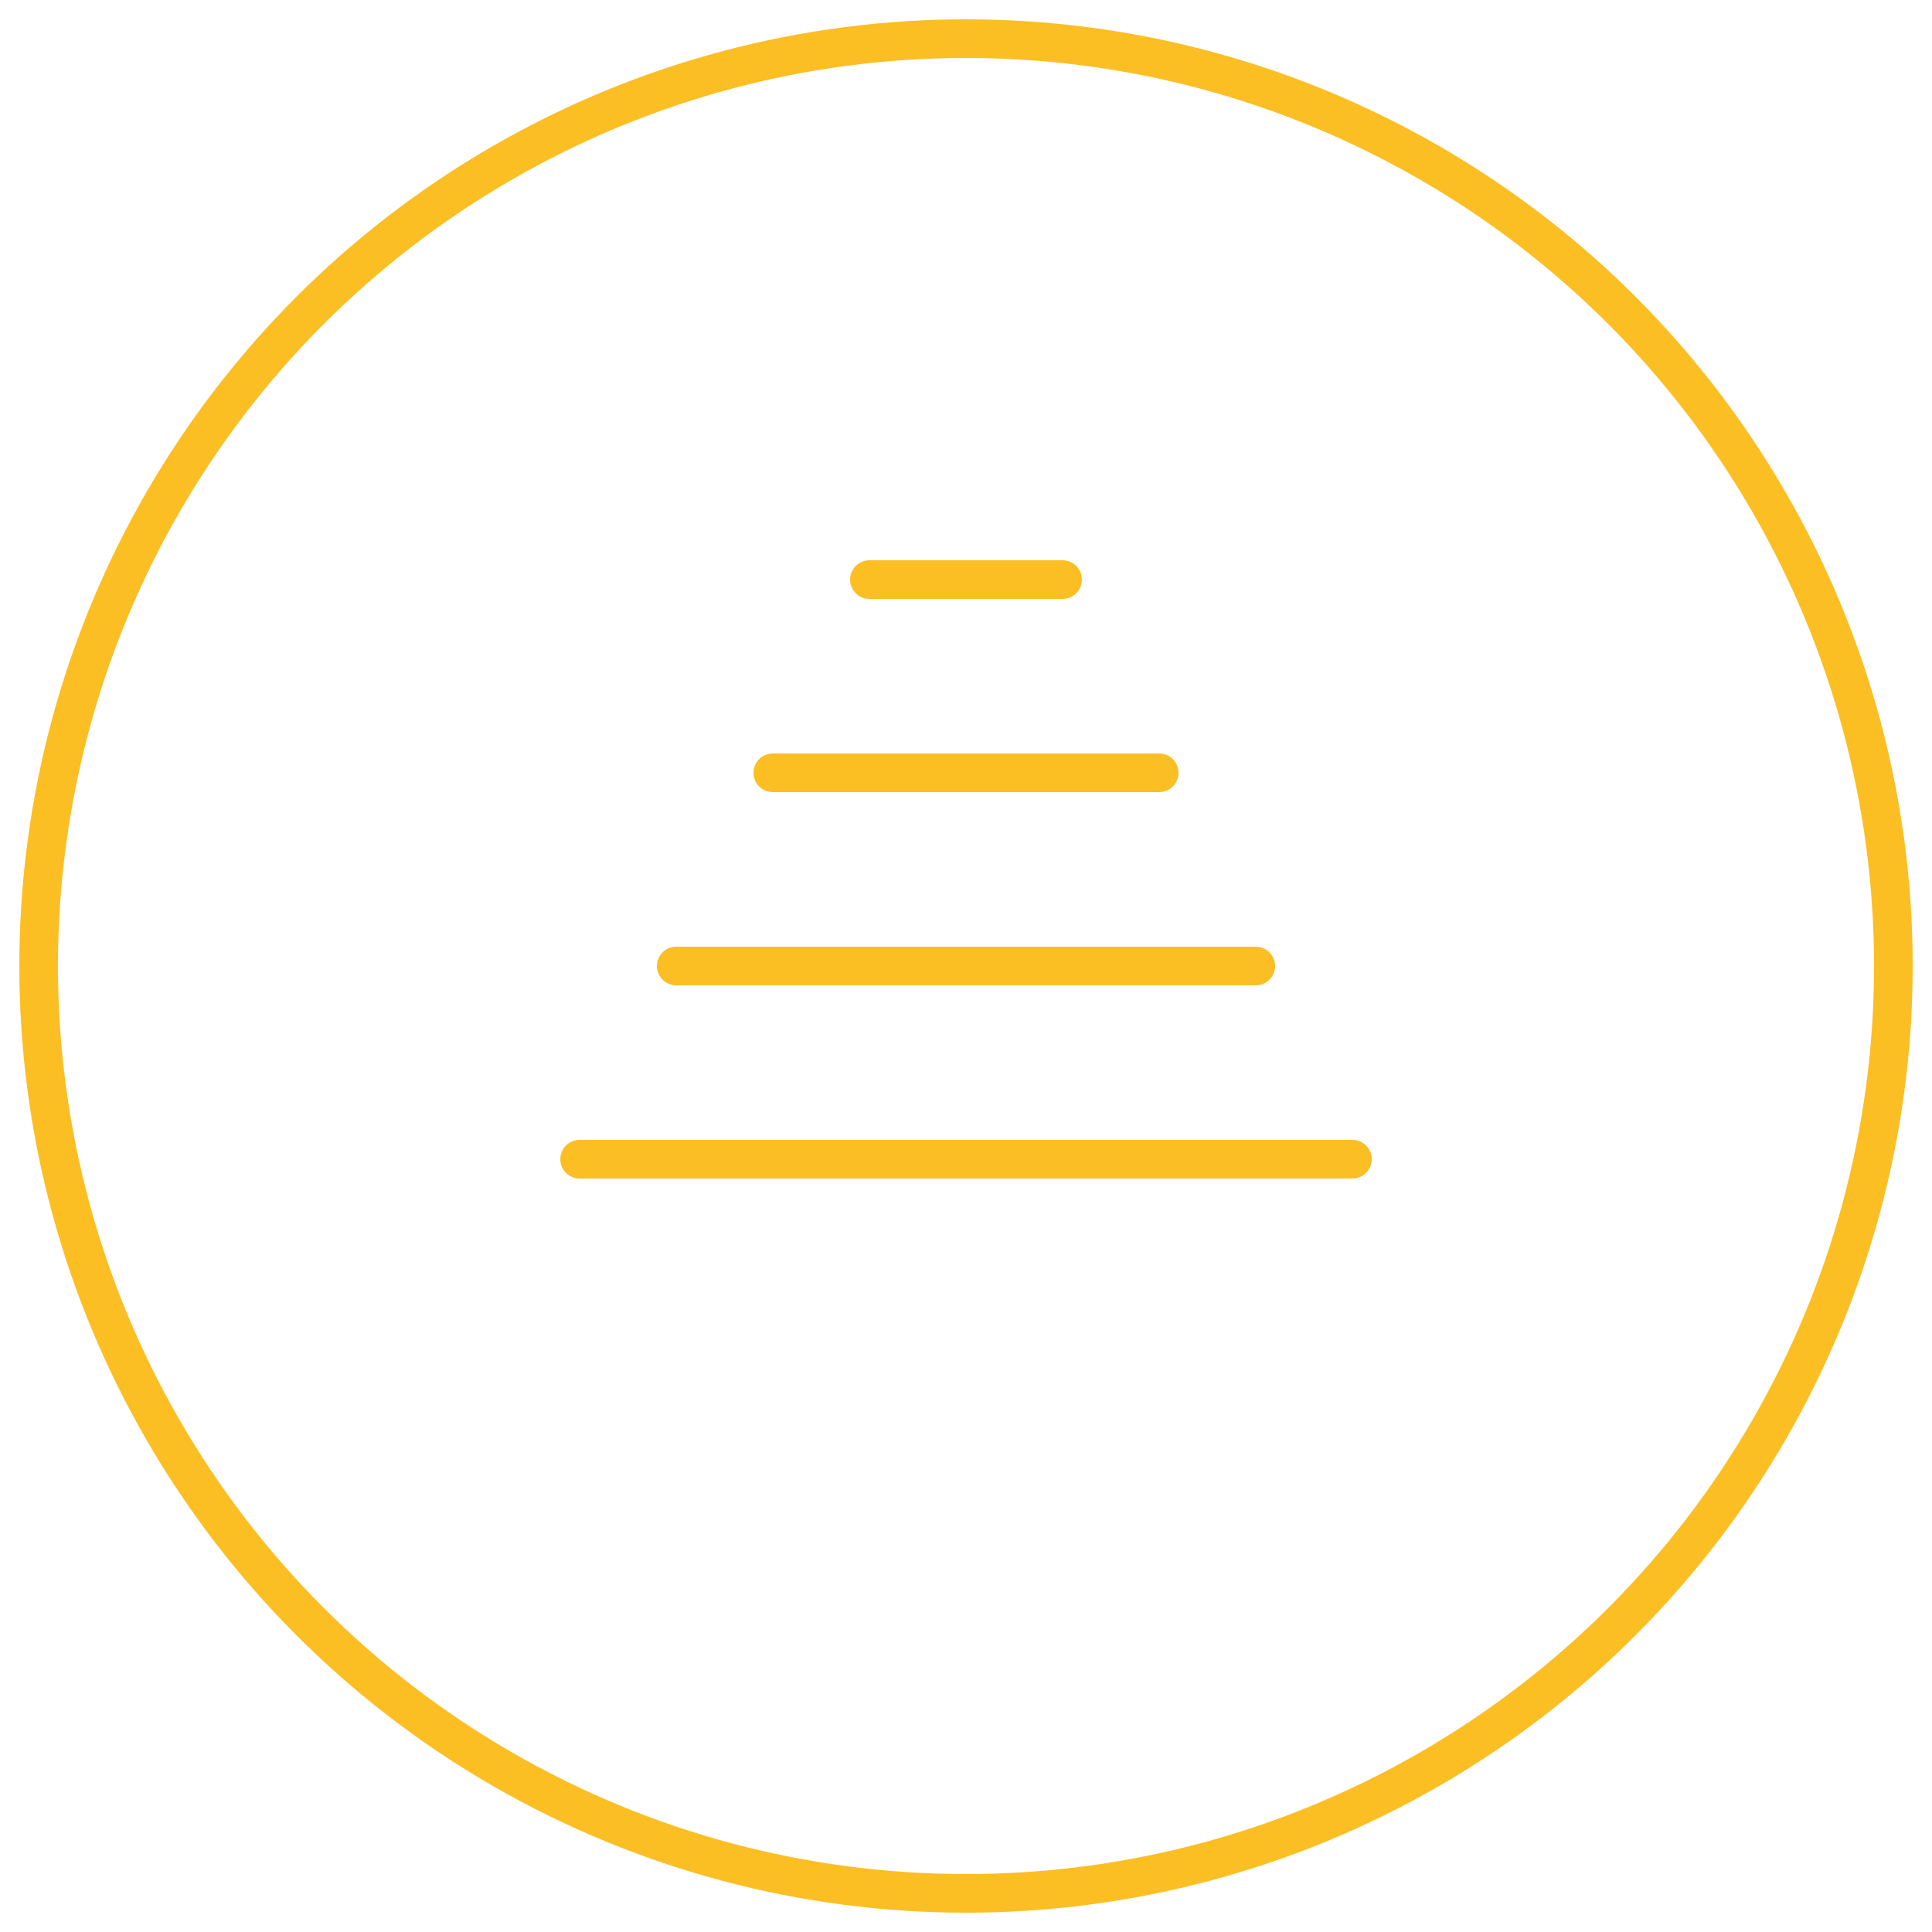 <svg xmlns="http://www.w3.org/2000/svg" viewBox="0 0 100 100" fill="none" stroke="#FBBF24" stroke-width="2">
  <circle cx="50" cy="50" r="48"/>
  <path d="M30 60 H70" stroke-linecap="round"/>
  <path d="M35 50 L65 50" stroke-linecap="round"/>
  <path d="M40 40 L60 40" stroke-linecap="round"/>
  <path d="M45 30 L55 30" stroke-linecap="round"/>
</svg>
